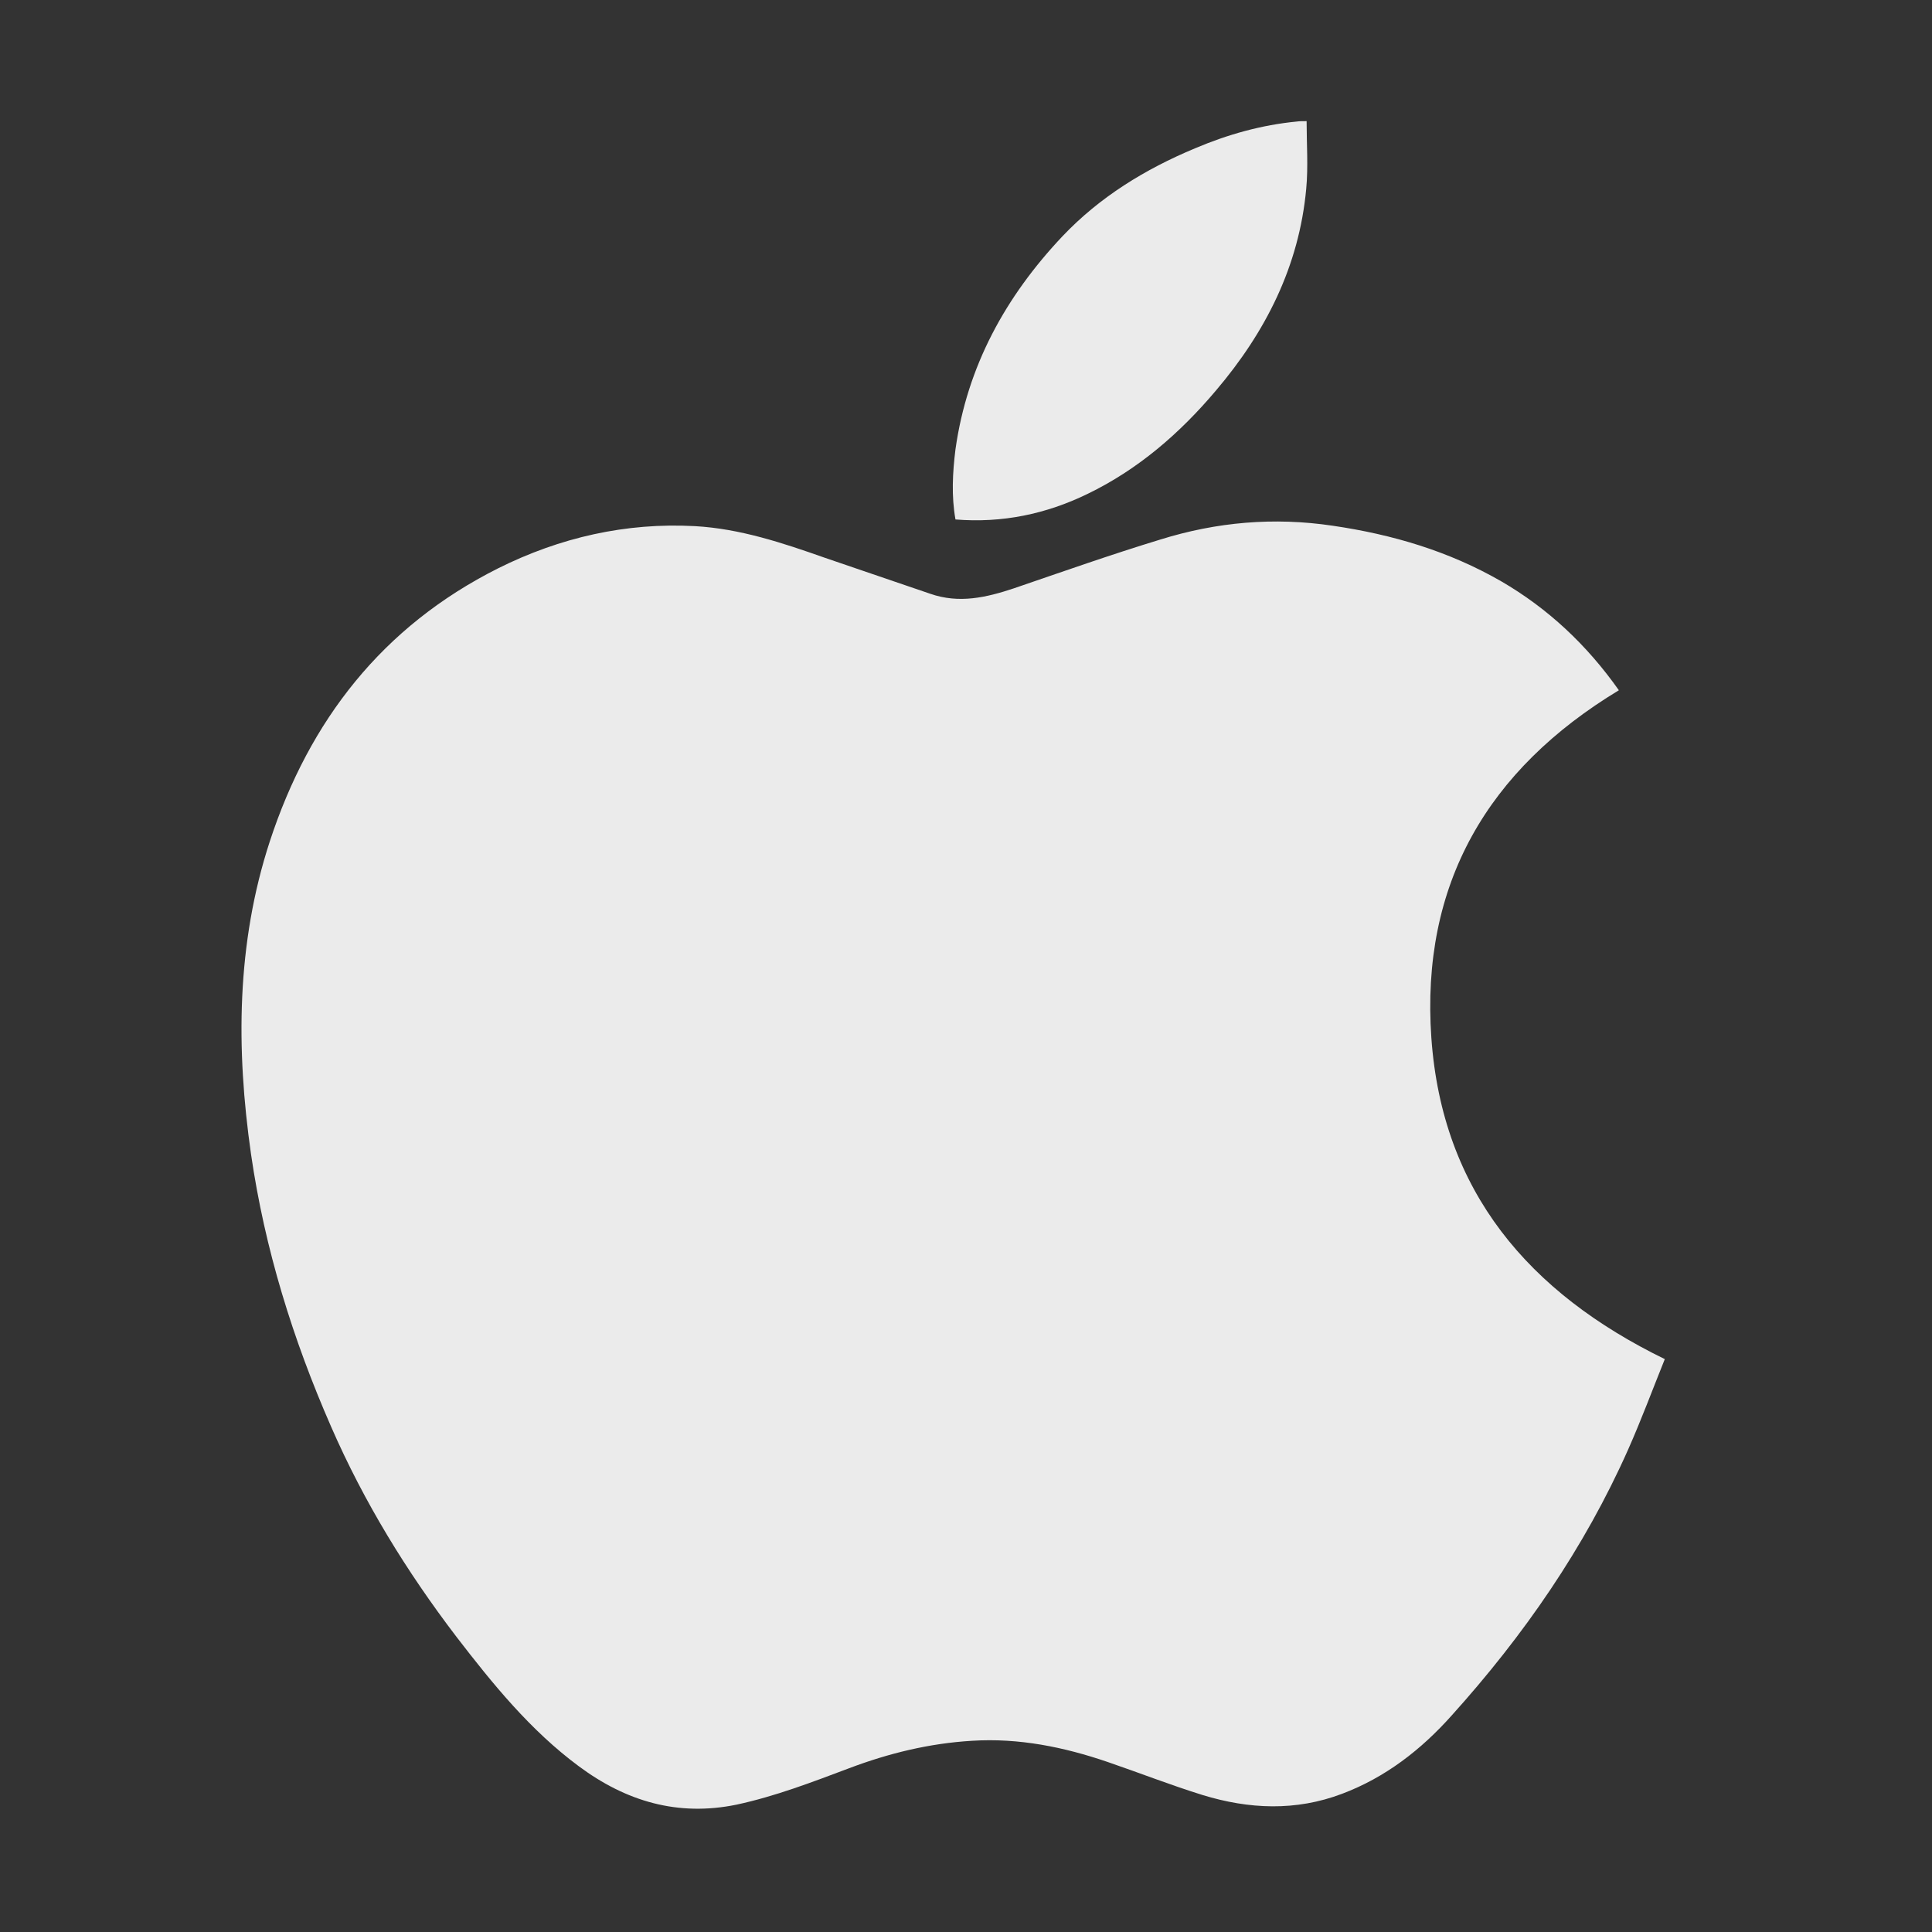 <svg width="40" height="40" viewBox="0 0 40 40" fill="none" xmlns="http://www.w3.org/2000/svg">
<rect x="0" y="0" width="40" height="40" fill="#333333" stroke="none"/>
<g opacity="0.9">
<path d="M34.468 28.139C34.217 28.762 33.983 29.393 33.707 30.015C32.799 32.055 31.546 33.862 30.059 35.513C29.428 36.222 28.684 36.801 27.785 37.139C26.826 37.502 25.858 37.458 24.898 37.164C24.232 36.957 23.593 36.706 22.936 36.481C22.028 36.17 21.094 35.98 20.126 36.041C19.244 36.093 18.397 36.3 17.576 36.611C16.815 36.897 16.054 37.19 15.251 37.363C14.032 37.614 12.96 37.294 11.983 36.568C10.98 35.825 10.202 34.865 9.45 33.888C8.421 32.539 7.539 31.105 6.856 29.54C6.061 27.724 5.482 25.857 5.197 23.895C4.885 21.716 4.894 19.538 5.586 17.42C6.407 14.913 7.92 12.968 10.314 11.766C11.594 11.127 12.96 10.816 14.386 10.893C15.32 10.945 16.201 11.239 17.083 11.55C17.809 11.801 18.535 12.043 19.262 12.294C19.858 12.501 20.42 12.371 20.991 12.181C22.002 11.835 23.005 11.481 24.025 11.17C25.192 10.807 26.376 10.703 27.595 10.885C28.831 11.066 29.998 11.412 31.079 12.034C32.047 12.596 32.851 13.348 33.517 14.291C30.802 15.933 29.41 18.302 29.635 21.492C29.86 24.664 31.649 26.765 34.468 28.139Z" fill="white"/>
<path d="M27.052 2.508C27.052 2.983 27.087 3.45 27.044 3.908C26.897 5.508 26.205 6.873 25.176 8.084C24.433 8.965 23.569 9.717 22.514 10.227C21.658 10.643 20.75 10.833 19.782 10.755C19.696 10.271 19.722 9.787 19.782 9.303C20.024 7.582 20.82 6.139 21.995 4.894C22.765 4.081 23.707 3.502 24.744 3.07C25.418 2.784 26.119 2.586 26.853 2.516C26.905 2.508 26.966 2.508 27.052 2.508Z" fill="white"/>
</g>
</svg>
